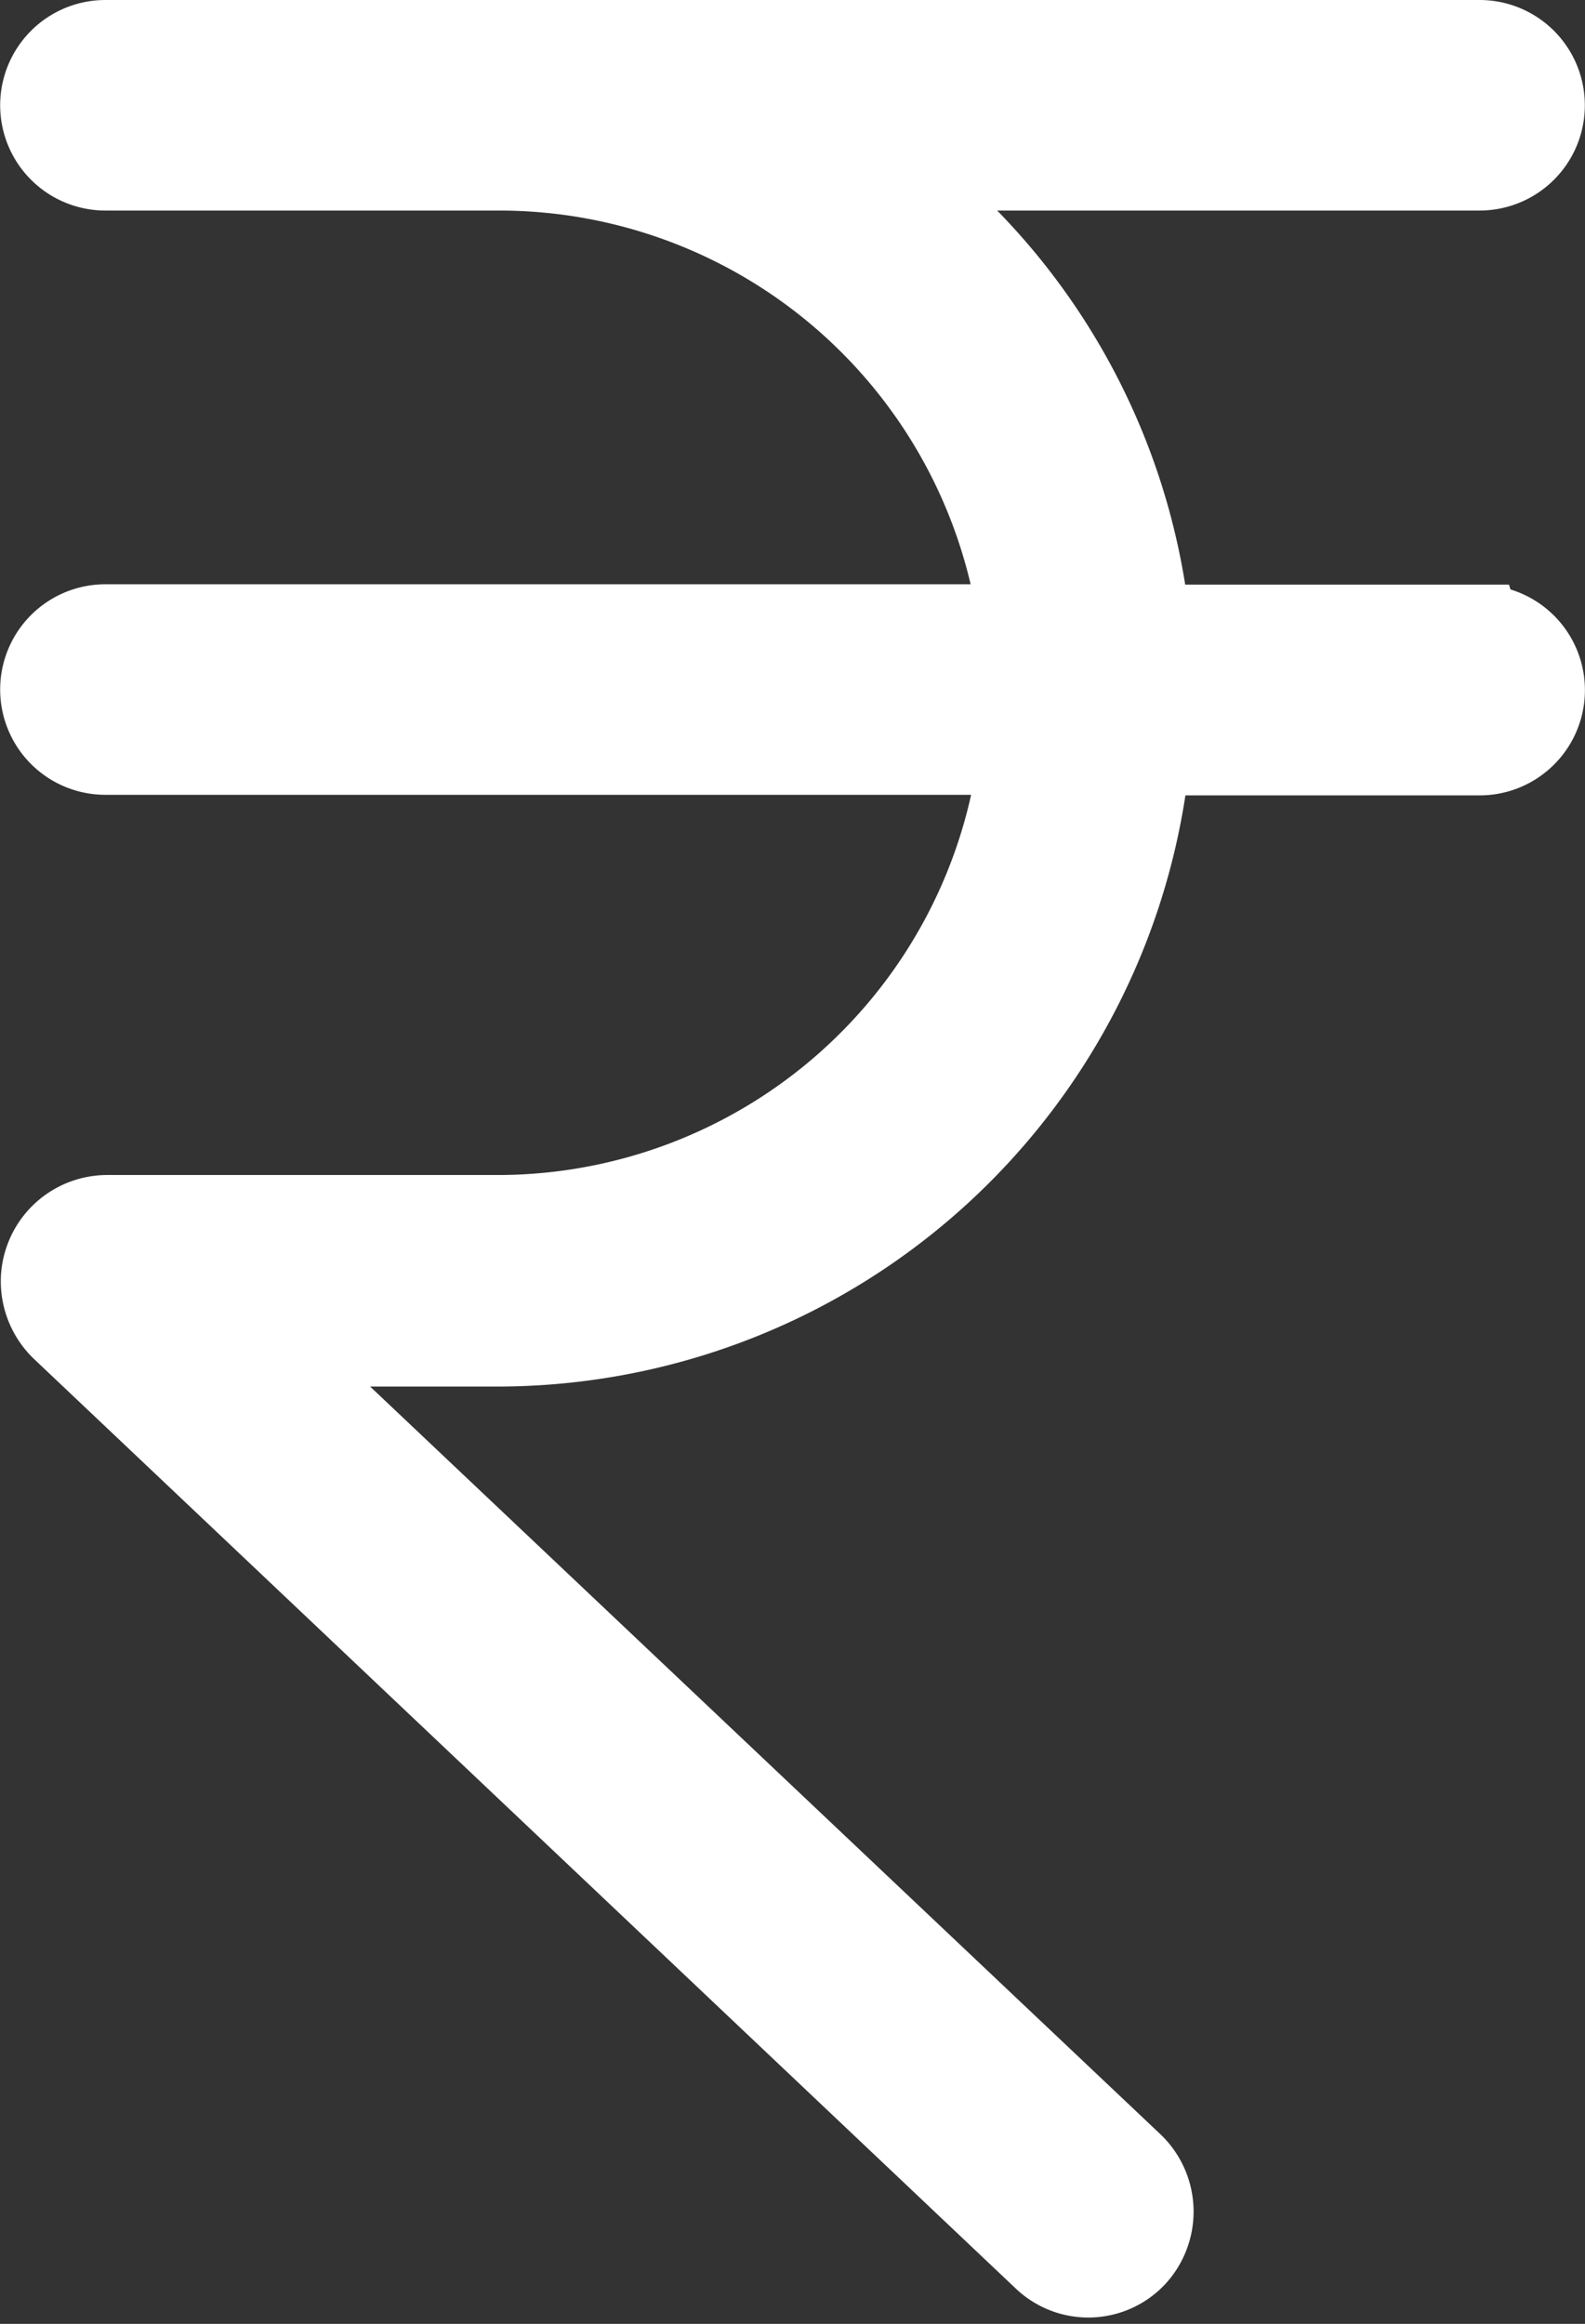 <svg xmlns="http://www.w3.org/2000/svg" width="19.576" height="28.697" viewBox="0 0 19.576 28.697">
    <rect x="0" y="0" width="19.576" height="28.697" fill="#333333" stroke="none"/>
    <g id="prefix__india" transform="translate(-55.865 .5)">
        <g id="prefix__Group_7053" data-name="Group 7053" transform="translate(56.365)">
            <path id="prefix__Path_11909" d="M74.139 7.219h-4.074A8.03 8.03 0 0 0 66.848 1.6h7.291a.8.8 0 0 0 0-1.6H57.167a.8.8 0 1 0 0 1.6h4.861a6.482 6.482 0 0 1 6.425 5.615H57.167a.8.8 0 1 0 0 1.6h11.285a6.492 6.492 0 0 1-6.425 5.695h-4.852a.815.815 0 0 0-.8.826.828.828 0 0 0 .249.578L68.757 27.4a.8.8 0 0 0 1.131-.032.819.819 0 0 0-.032-1.147L59.18 16.122h2.84a8.1 8.1 0 0 0 8.045-7.3h4.075a.8.8 0 0 0 0-1.6z" data-name="Path 11909" transform="translate(-56.365)" style="fill: #ffffff;stroke: #ffffff;"/>
        </g>
    </g>
</svg>